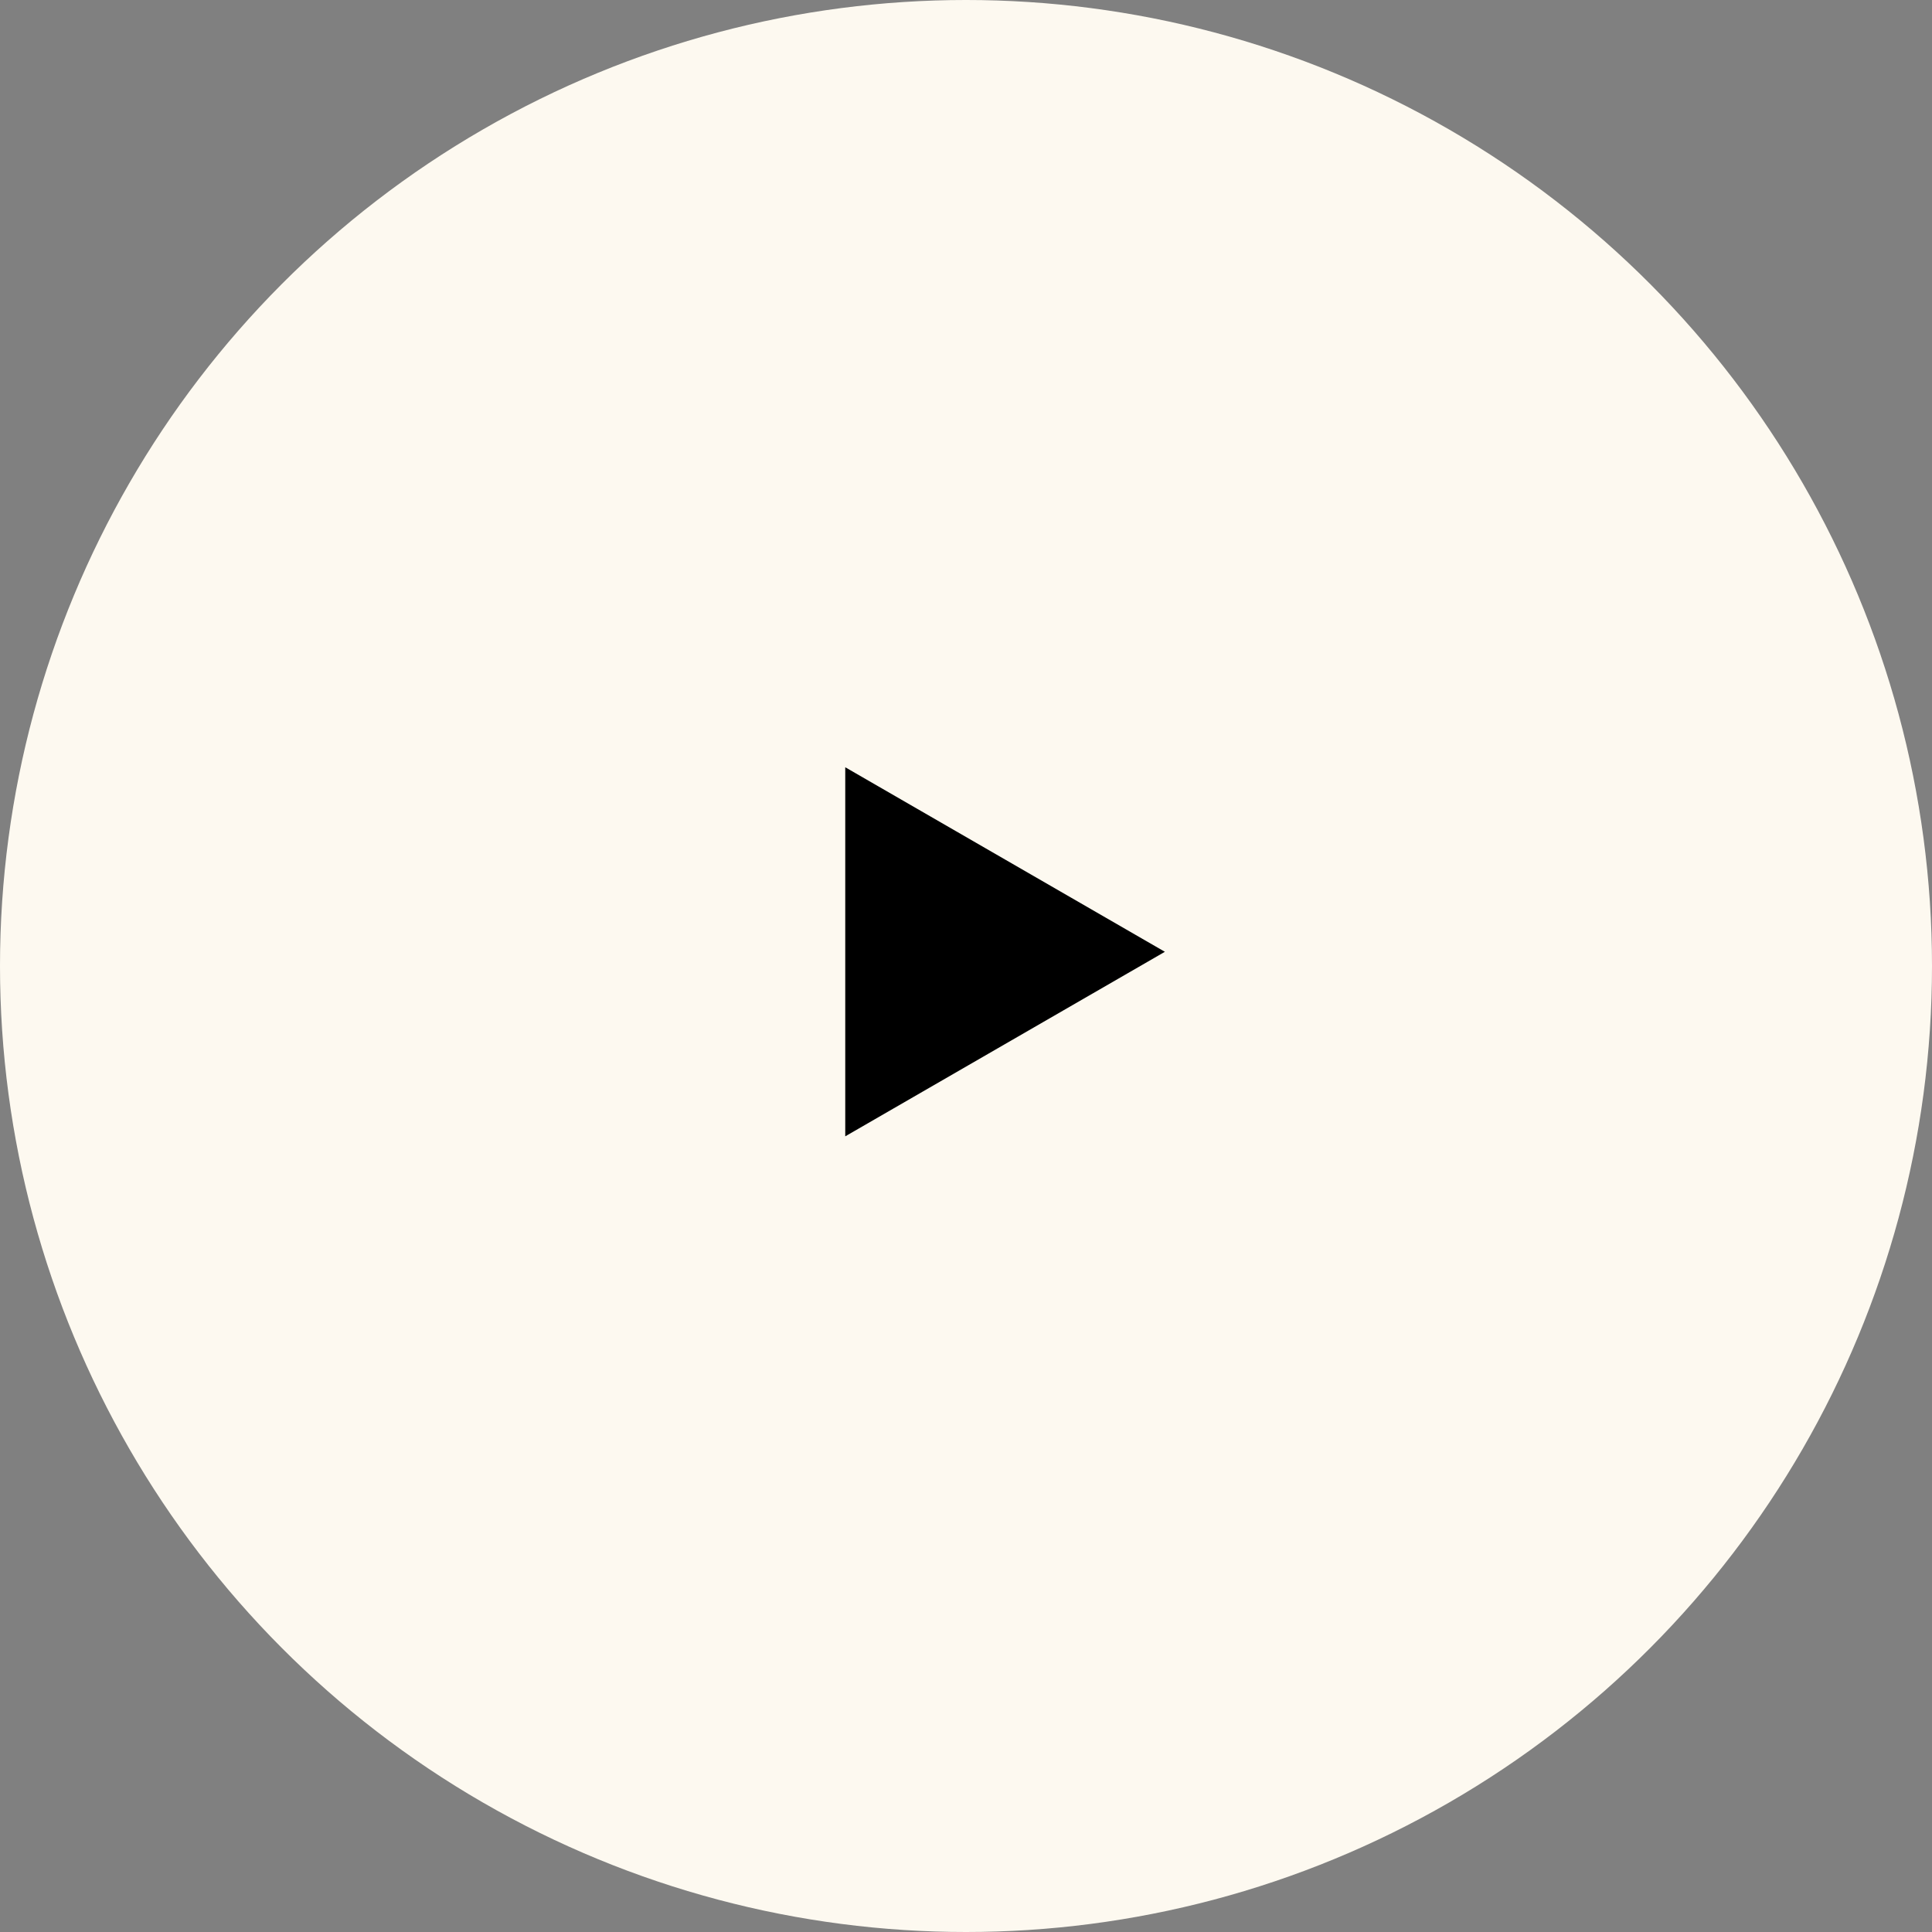 <?xml version="1.0" encoding="UTF-8"?> <svg xmlns="http://www.w3.org/2000/svg" width="68" height="68" viewBox="0 0 68 68" fill="none"><rect x="0" y="0" width="68" height="68" fill="#808080" stroke="none"/> <circle cx="34" cy="34" r="34" fill="#FDF9F0"></circle> <path d="M41 33.5L29.75 39.995L29.75 27.005L41 33.5Z" fill="black"></path> </svg> 